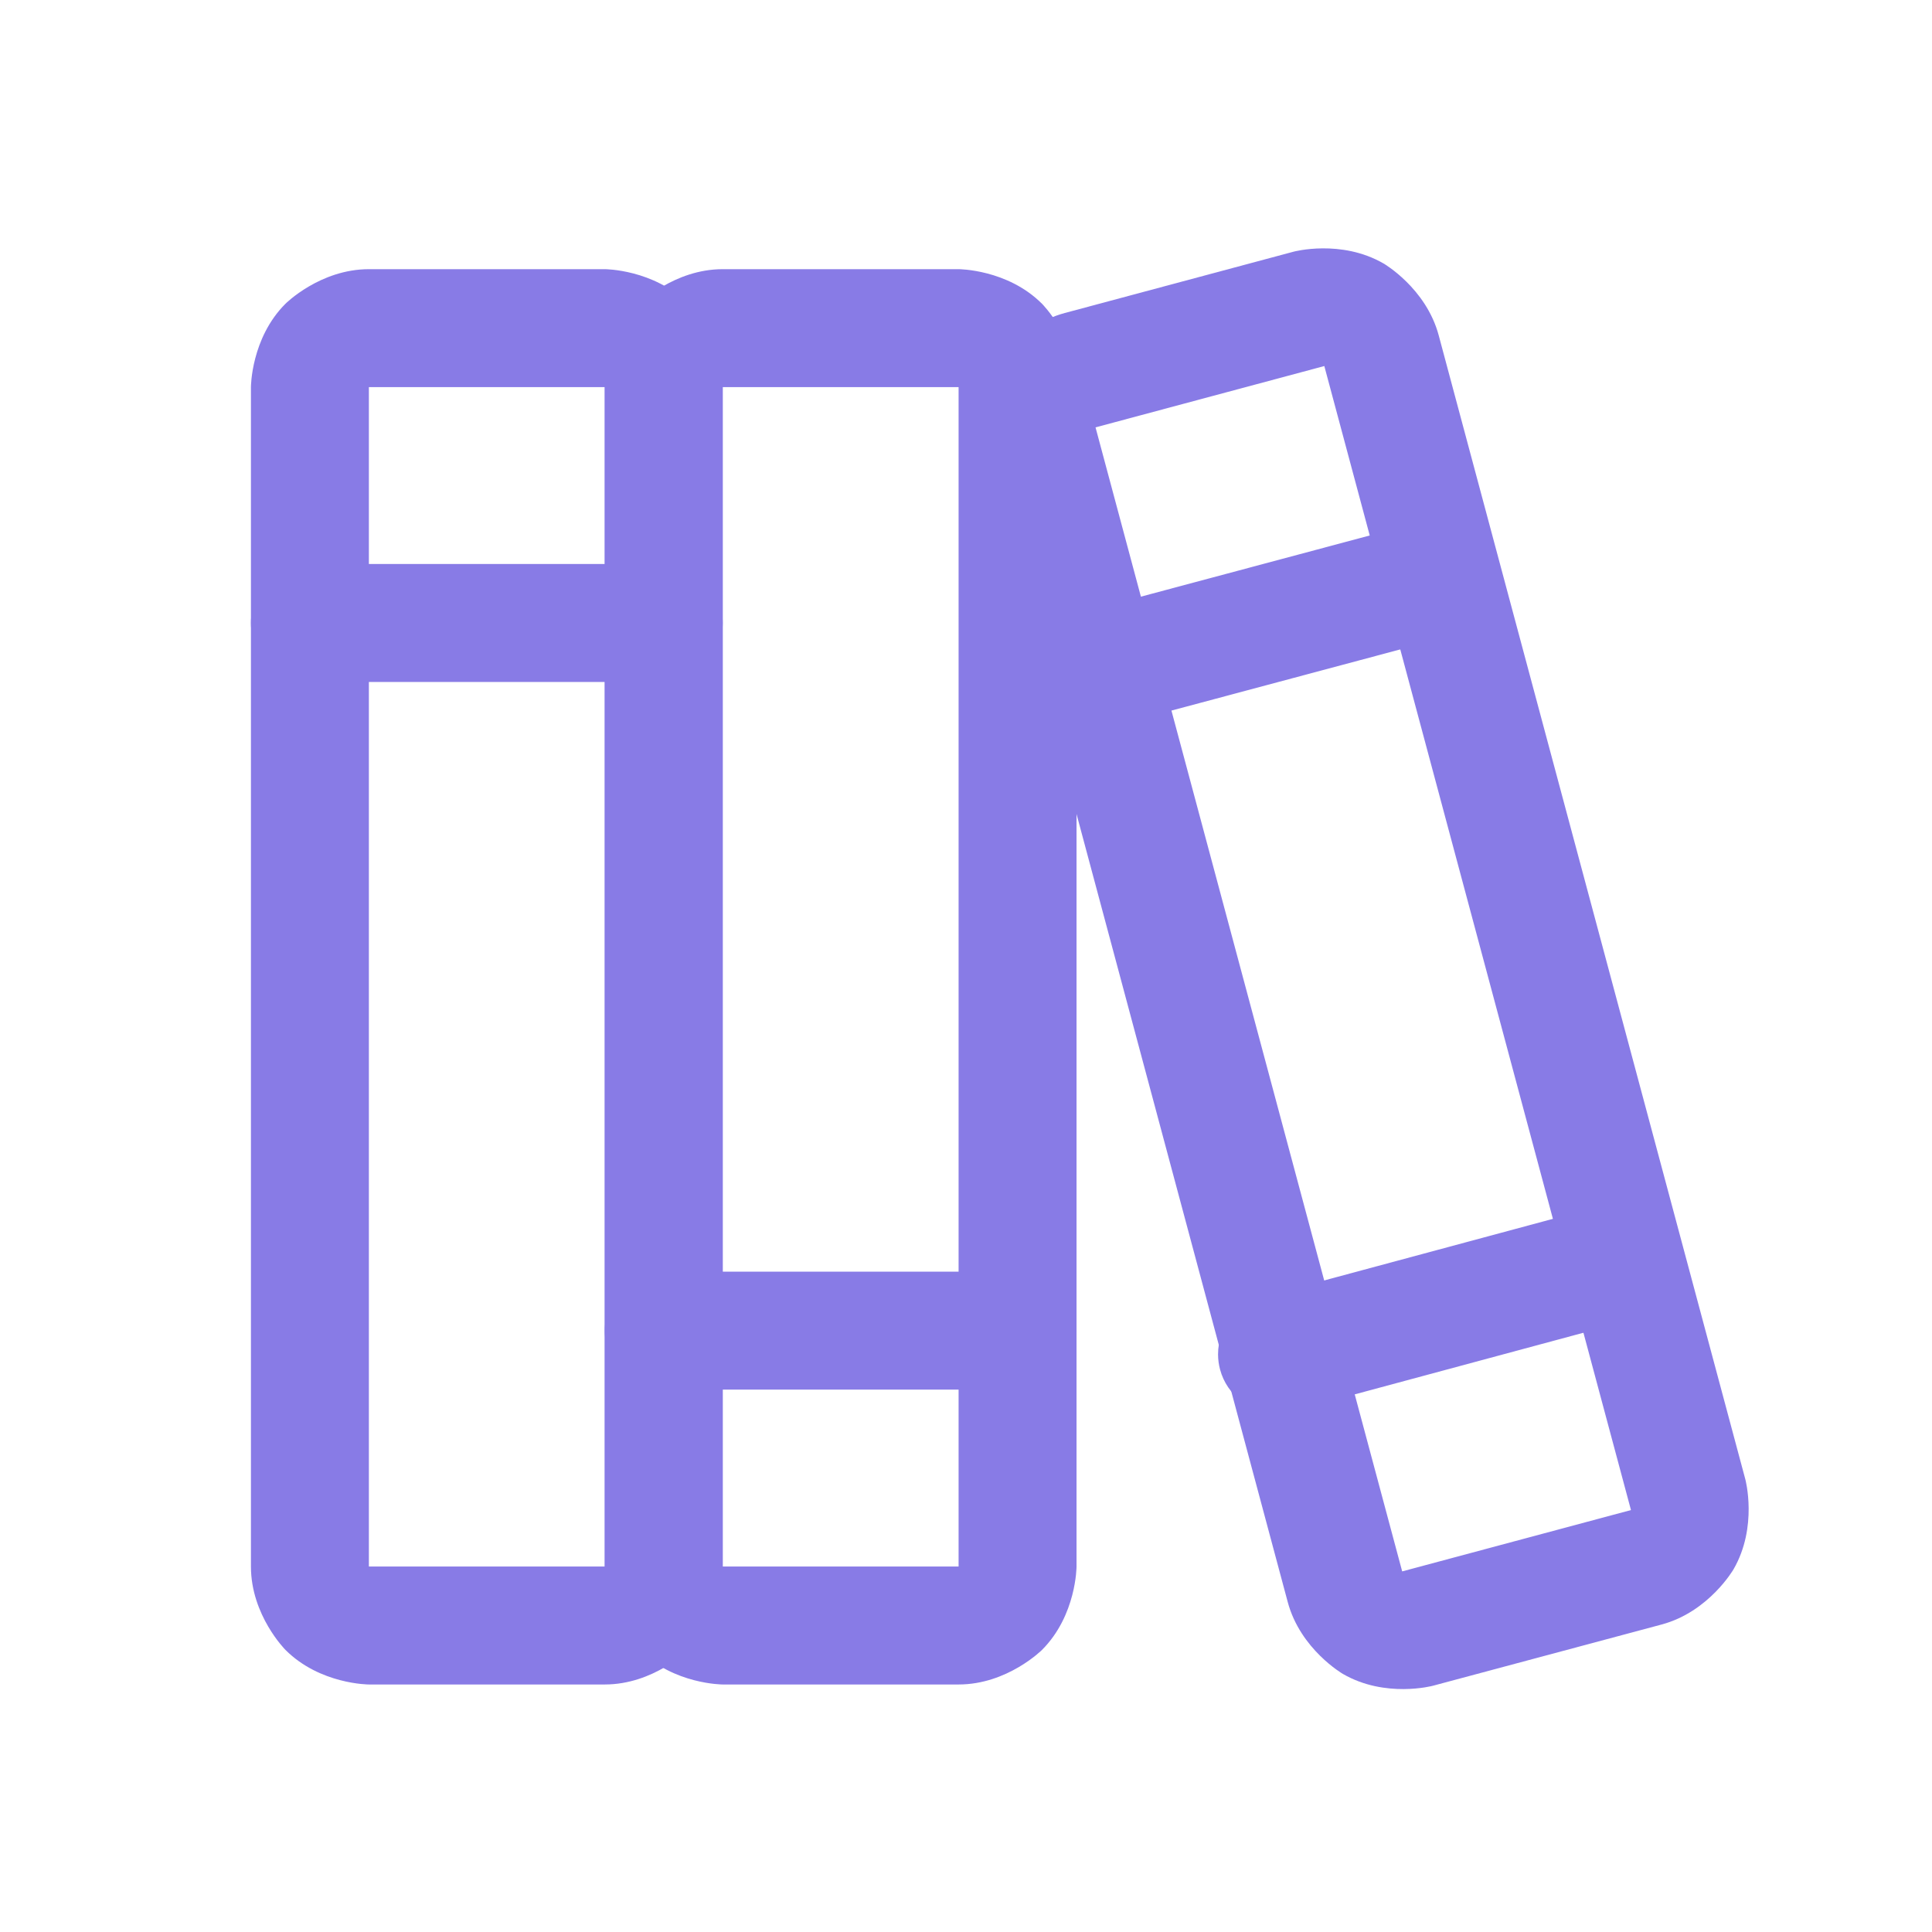<svg width="43" height="43" viewBox="0 0 43 43" fill="none" xmlns="http://www.w3.org/2000/svg">
<path fill-rule="evenodd" clip-rule="evenodd" d="M5.585 8.616C5.585 8.616 5.585 7.528 6.354 6.76C6.354 6.76 7.123 5.991 8.21 5.991H13.46C13.46 5.991 14.547 5.991 15.316 6.76C15.316 6.76 16.085 7.528 16.085 8.616V34.866C16.085 34.866 16.085 35.953 15.316 36.722C15.316 36.722 14.547 37.491 13.46 37.491H8.21C8.21 37.491 7.123 37.491 6.354 36.722C6.354 36.722 5.585 35.953 5.585 34.866V8.616ZM8.21 8.616V34.866H13.46V8.616H8.21Z" fill="#887BE6"/>
<path d="M6.897 15.178H14.773C15.497 15.178 16.085 14.591 16.085 13.866C16.085 13.141 15.497 12.553 14.773 12.553H6.897C6.173 12.553 5.585 13.141 5.585 13.866C5.585 14.591 6.173 15.178 6.897 15.178Z" fill="#887BE6"/>
<path fill-rule="evenodd" clip-rule="evenodd" d="M13.46 8.616C13.46 8.616 13.46 7.528 14.229 6.76C14.229 6.76 14.998 5.991 16.085 5.991H21.335C21.335 5.991 22.422 5.991 23.191 6.76C23.191 6.76 23.96 7.528 23.96 8.616V34.866C23.96 34.866 23.96 35.953 23.191 36.722C23.191 36.722 22.422 37.491 21.335 37.491H16.085C16.085 37.491 14.998 37.491 14.229 36.722C14.229 36.722 13.46 35.953 13.46 34.866V8.616ZM16.085 8.616V34.866H21.335V8.616H16.085Z" fill="#887BE6"/>
<path d="M14.773 30.928H22.648C23.372 30.928 23.96 30.341 23.96 29.616C23.96 28.891 23.372 28.303 22.648 28.303H14.773C14.048 28.303 13.46 28.891 13.46 29.616C13.46 30.341 14.048 30.928 14.773 30.928Z" fill="#887BE6"/>
<path fill-rule="evenodd" clip-rule="evenodd" d="M21.836 10.194C21.836 10.194 21.554 9.14 22.099 8.194C22.099 8.194 22.645 7.248 23.7 6.966L28.793 5.601C28.793 5.601 29.847 5.318 30.793 5.864C30.793 5.864 31.739 6.41 32.021 7.464L38.846 32.927C38.846 32.927 39.129 33.981 38.583 34.927C38.583 34.927 38.037 35.873 36.983 36.156L31.89 37.52C31.89 37.52 30.835 37.803 29.89 37.257C29.89 37.257 28.944 36.712 28.661 35.657L21.836 10.194ZM24.383 9.512L31.208 34.974L36.3 33.609L29.475 8.147L24.383 9.512Z" fill="#887BE6"/>
<path d="M28.764 31.408L36.376 29.357C36.712 29.267 36.999 29.046 37.172 28.745C37.287 28.546 37.347 28.32 37.347 28.09L37.347 28.065C37.345 27.958 37.33 27.852 37.302 27.749C37.148 27.176 36.628 26.777 36.035 26.777L36.024 26.777C35.912 26.779 35.801 26.794 35.694 26.823L28.081 28.873C27.508 29.028 27.11 29.547 27.11 30.141L27.11 30.152C27.111 30.264 27.126 30.375 27.155 30.482C27.309 31.055 27.829 31.453 28.422 31.453L28.434 31.453C28.545 31.452 28.656 31.437 28.764 31.408Z" fill="#887BE6"/>
<path d="M24.693 16.184L32.305 14.149C32.641 14.059 32.928 13.84 33.102 13.538C33.218 13.339 33.279 13.112 33.279 12.881L33.279 12.859C33.277 12.752 33.262 12.646 33.234 12.543C33.081 11.968 32.561 11.569 31.966 11.569L31.958 11.569C31.846 11.57 31.735 11.585 31.627 11.613L24.015 13.648C23.441 13.801 23.041 14.321 23.041 14.916L23.041 14.924C23.042 15.036 23.057 15.147 23.086 15.255C23.239 15.829 23.759 16.228 24.354 16.228L24.362 16.228C24.474 16.227 24.585 16.212 24.693 16.184Z" fill="#887BE6"/>
</svg>
